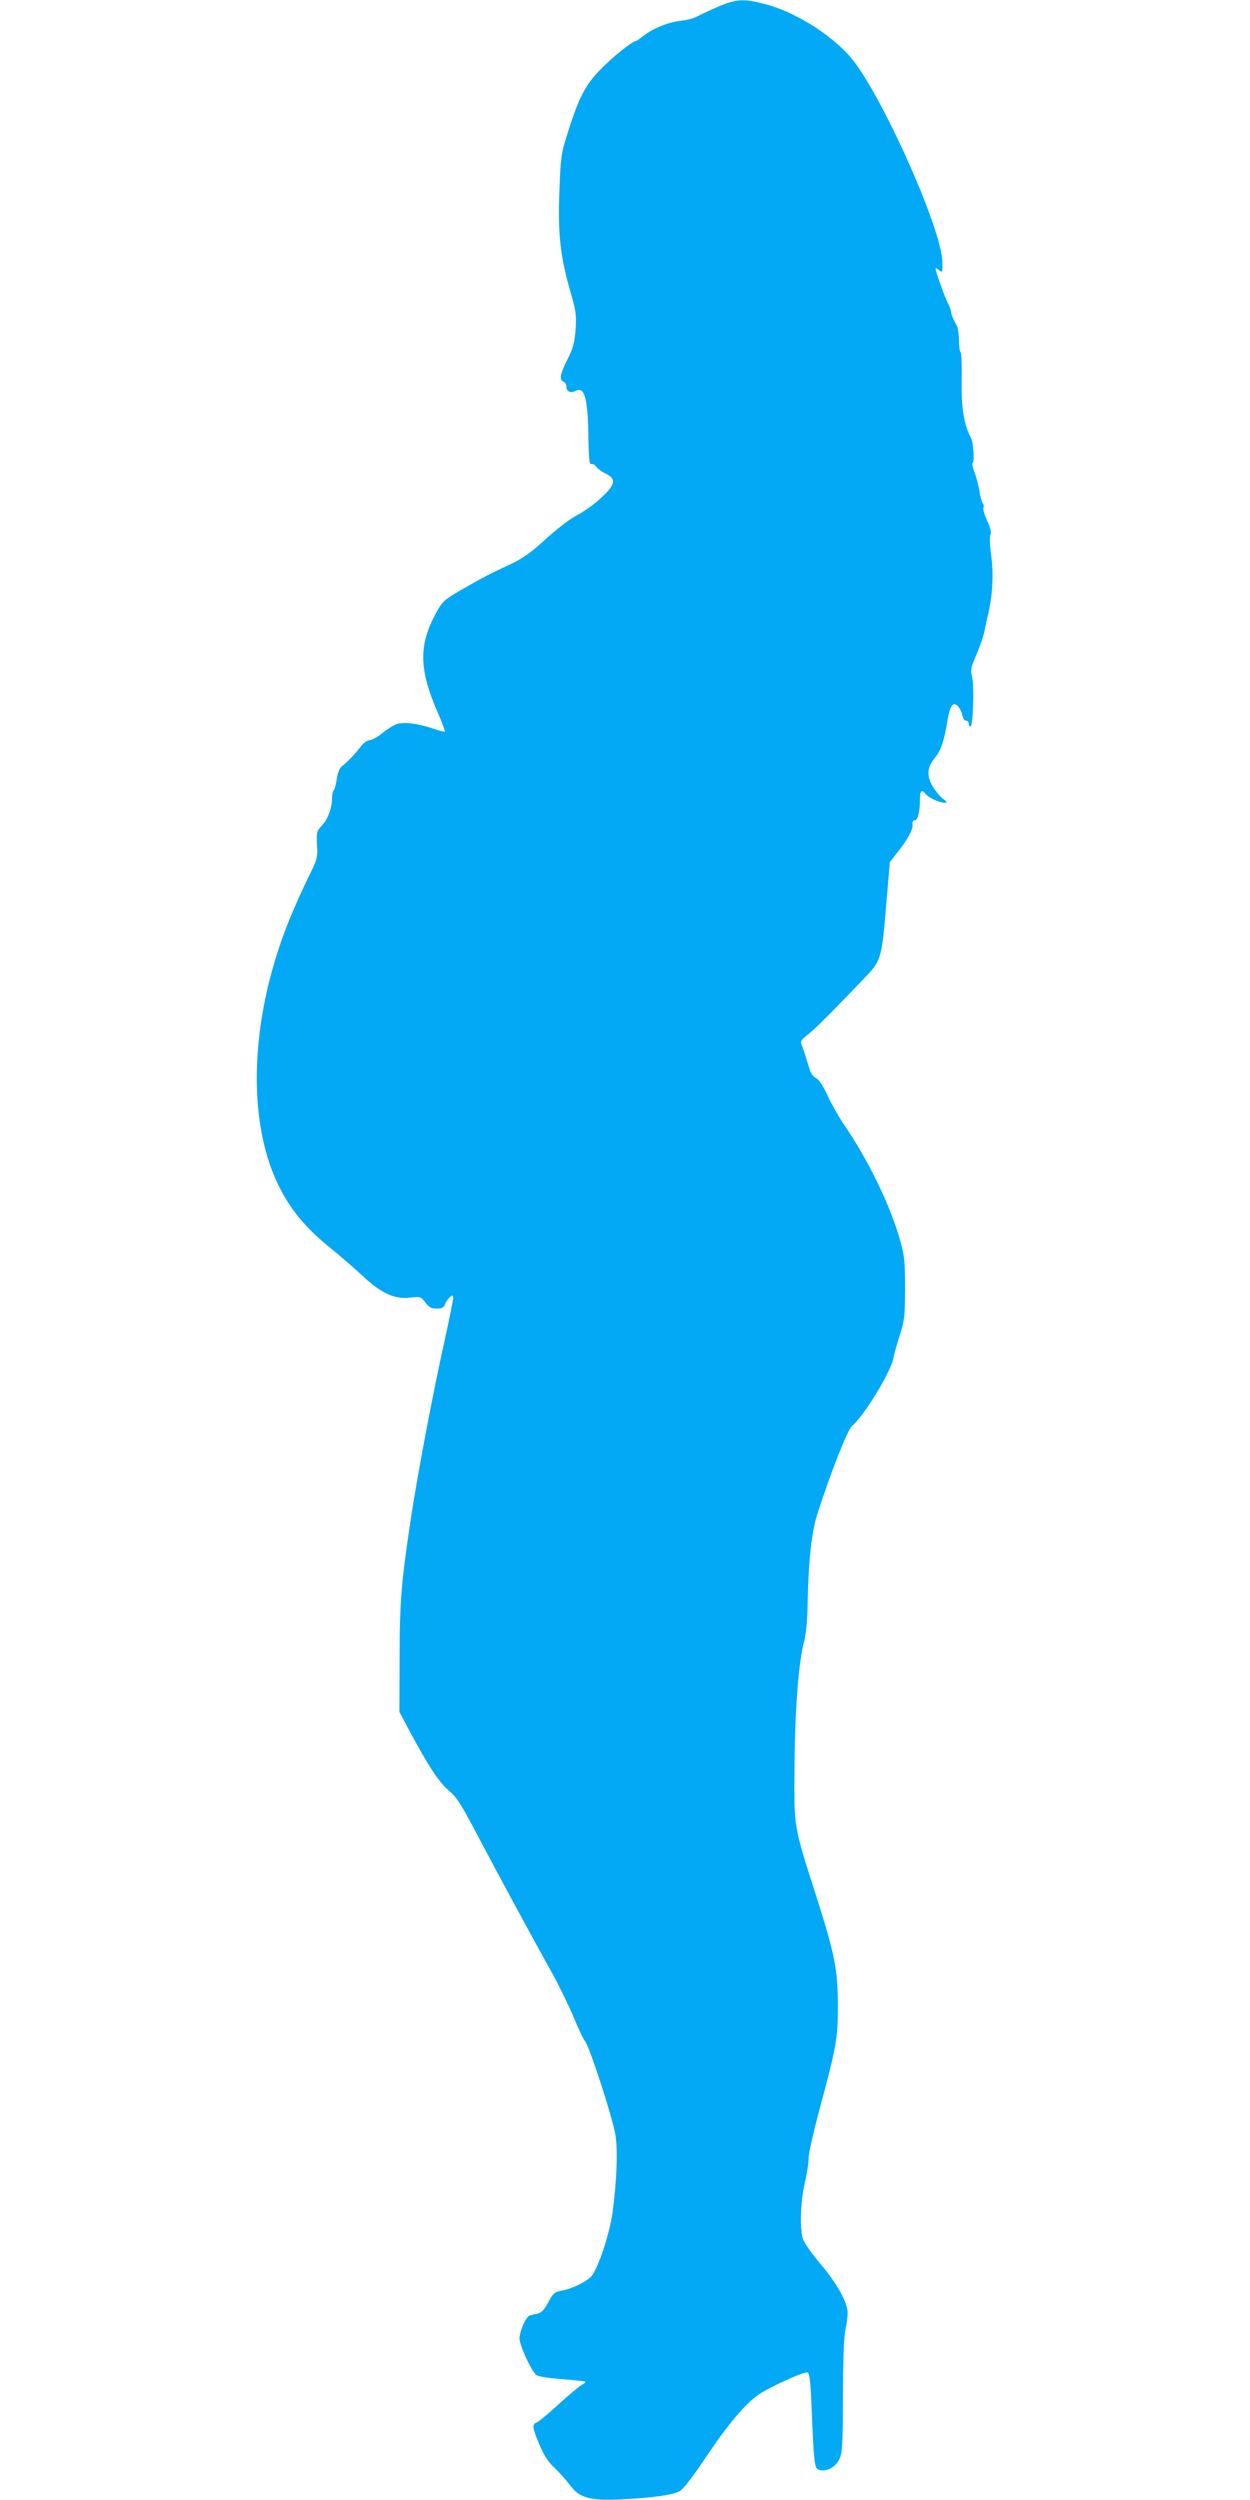 <?xml version="1.0" standalone="no"?>
<!DOCTYPE svg PUBLIC "-//W3C//DTD SVG 20010904//EN"
 "http://www.w3.org/TR/2001/REC-SVG-20010904/DTD/svg10.dtd">
<svg version="1.0" xmlns="http://www.w3.org/2000/svg"
 width="640pt" height="1280pt" viewBox="0 0 640 1280"
 preserveAspectRatio="xMidYMid meet">
<g transform="translate(0,1280) scale(0.1,-0.1)"
fill="#03a9f4" stroke="none">
<path d="M3675 12765 c-44 -19 -92 -42 -107 -50 -14 -8 -50 -18 -80 -21 -64
-7 -140 -37 -190 -75 -20 -16 -39 -29 -42 -29 -17 0 -110 -74 -175 -139 -84
-84 -118 -149 -179 -346 -29 -92 -32 -115 -38 -290 -8 -217 5 -330 58 -514 27
-93 30 -116 25 -188 -5 -66 -12 -94 -41 -152 -39 -77 -44 -106 -21 -115 8 -3
15 -15 15 -26 0 -25 22 -35 48 -21 46 24 63 -42 65 -257 2 -92 5 -121 14 -118
7 3 18 -3 26 -14 7 -10 29 -26 50 -36 57 -27 47 -60 -40 -136 -28 -25 -79 -61
-114 -79 -34 -18 -105 -73 -157 -121 -74 -68 -115 -97 -181 -128 -113 -53
-138 -66 -249 -130 -85 -49 -96 -58 -127 -114 -94 -171 -91 -294 12 -528 19
-44 33 -82 30 -84 -2 -2 -30 5 -61 16 -78 26 -148 35 -186 22 -17 -6 -50 -27
-74 -47 -24 -19 -52 -35 -64 -35 -11 0 -31 -14 -44 -31 -28 -37 -66 -78 -96
-101 -14 -12 -23 -33 -28 -68 -4 -28 -11 -53 -15 -56 -5 -3 -9 -22 -9 -42 0
-51 -22 -107 -53 -140 -25 -26 -27 -34 -24 -98 4 -65 1 -74 -39 -155 -23 -47
-63 -133 -87 -191 -213 -498 -242 -1045 -73 -1393 59 -122 135 -216 257 -316
57 -46 136 -115 176 -152 95 -89 163 -120 242 -111 54 6 57 5 79 -25 18 -24
30 -31 58 -31 27 0 36 5 43 23 5 13 16 29 25 36 14 12 16 11 16 -5 0 -11 -20
-111 -45 -224 -56 -250 -135 -667 -169 -890 -51 -333 -60 -442 -60 -730 l-1
-275 53 -100 c95 -177 151 -262 200 -303 40 -33 64 -71 147 -229 100 -190 269
-503 385 -711 34 -62 82 -161 107 -220 24 -58 50 -114 58 -122 22 -24 143
-397 156 -481 13 -82 7 -232 -15 -399 -14 -100 -65 -259 -102 -317 -18 -29
-103 -72 -158 -81 -37 -7 -44 -13 -69 -60 -20 -38 -36 -54 -55 -58 -15 -3 -32
-7 -39 -9 -20 -6 -53 -81 -53 -119 0 -33 56 -156 84 -185 9 -8 56 -16 131 -22
65 -5 120 -11 122 -13 3 -2 -6 -10 -19 -17 -12 -7 -66 -51 -118 -99 -52 -48
-103 -90 -112 -93 -25 -9 -23 -26 14 -114 23 -54 45 -89 76 -117 24 -23 59
-62 79 -88 50 -69 103 -83 278 -74 155 8 247 22 285 41 17 9 69 76 136 177
114 169 199 270 270 319 56 38 234 119 249 112 9 -3 15 -48 19 -151 14 -330
15 -341 42 -348 38 -10 81 14 101 54 16 33 18 67 19 322 0 179 5 305 12 339 7
29 12 70 12 89 0 53 -56 154 -143 255 -43 51 -82 107 -87 127 -16 56 -11 188
10 280 11 47 20 105 20 129 0 25 27 146 61 270 80 296 89 348 89 504 0 194
-15 269 -115 582 -112 349 -110 338 -107 655 2 287 21 532 49 635 10 38 17
110 18 195 4 213 20 365 49 455 69 216 156 437 179 455 59 47 204 285 212 350
2 14 16 63 31 110 25 77 27 99 28 240 0 131 -3 168 -22 238 -50 183 -162 416
-294 609 -27 40 -64 107 -83 148 -22 48 -43 79 -58 86 -17 7 -28 27 -39 67 -9
31 -22 72 -29 90 -13 31 -13 33 26 64 38 30 106 97 285 284 93 96 94 98 119
399 l17 201 35 45 c54 67 84 121 81 146 -2 15 2 23 11 23 16 0 27 41 27 106 0
47 9 54 31 27 16 -19 70 -43 96 -43 14 1 12 5 -10 21 -15 12 -39 41 -53 65
-31 54 -27 97 14 146 29 34 46 84 63 188 13 78 28 99 53 75 9 -10 20 -30 23
-46 3 -16 12 -29 19 -29 8 0 14 -7 14 -15 0 -8 4 -15 9 -15 13 0 20 208 8 255
-9 36 -6 48 22 112 17 40 35 92 40 115 5 24 13 63 19 88 24 97 30 213 17 305
-7 53 -9 97 -4 107 6 11 1 34 -17 72 -14 31 -22 60 -19 66 4 6 2 16 -3 23 -6
7 -13 34 -17 61 -4 27 -16 70 -25 97 -10 27 -15 49 -11 49 12 0 5 104 -8 129
-36 66 -50 157 -47 295 1 75 -1 139 -6 142 -4 3 -8 30 -8 60 0 30 -5 63 -10
74 -6 11 -15 29 -20 40 -6 11 -10 25 -10 32 0 7 -7 26 -15 42 -17 31 -65 167
-65 181 0 4 8 1 18 -8 17 -15 18 -13 17 41 -3 175 -326 891 -478 1058 -107
118 -285 226 -433 264 -107 28 -146 25 -239 -15z"/>
</g>
</svg>
